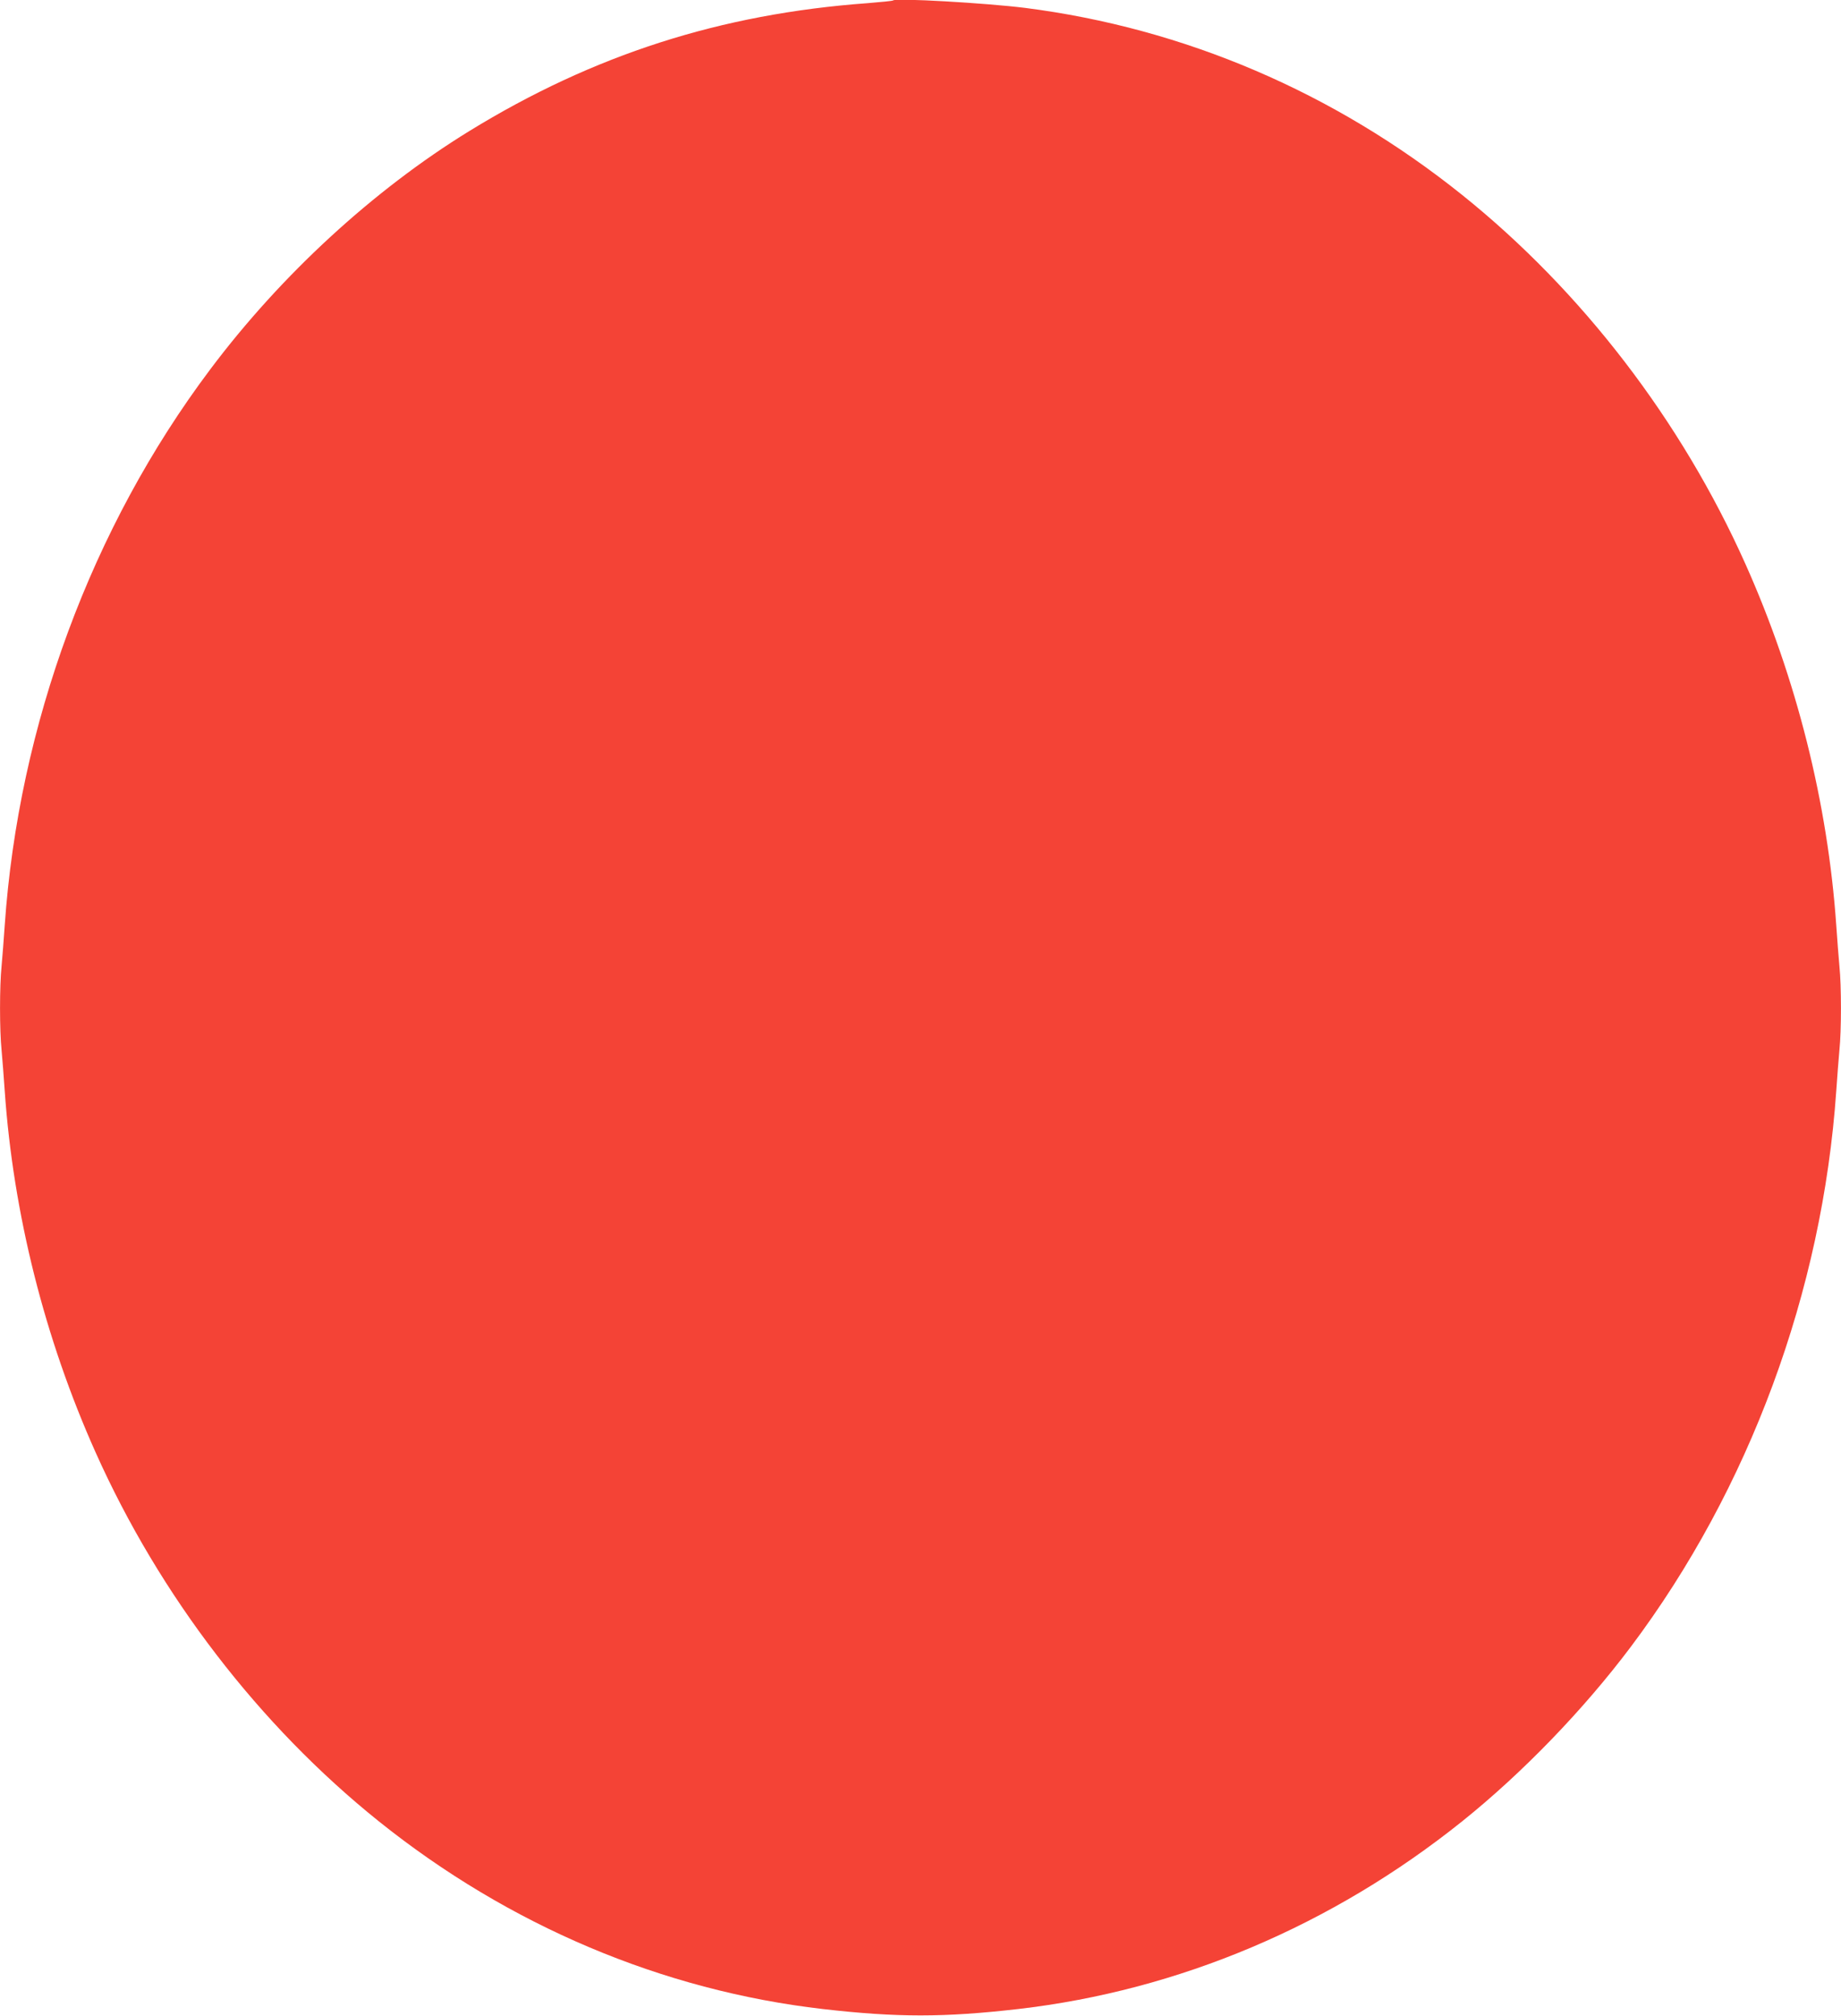 <?xml version="1.0" standalone="no"?>
<!DOCTYPE svg PUBLIC "-//W3C//DTD SVG 20010904//EN"
 "http://www.w3.org/TR/2001/REC-SVG-20010904/DTD/svg10.dtd">
<svg version="1.0" xmlns="http://www.w3.org/2000/svg"
 width="1169pt" height="1280pt" viewBox="0 0 1169 1280"
 preserveAspectRatio="xMidYMid meet">
<g transform="translate(0,1280) scale(0.1,-0.1)"
fill="#f44336" stroke="none">
<path d="M5670 12797 c-3 -3 -75 -10 -160 -17 -934 -68 -1742 -328 -2530 -812
-608 -374 -1195 -913 -1645 -1513 -753 -1002 -1217 -2257 -1305 -3530 -6 -88
-15 -204 -20 -258 -13 -126 -13 -408 0 -534 5 -54 14 -170 20 -258 54 -778
253 -1571 577 -2295 407 -910 1039 -1733 1798 -2342 826 -662 1799 -1074 2820
-1192 471 -54 769 -54 1240 0 1021 118 1994 530 2820 1192 384 308 770 708
1070 1107 753 1002 1217 2257 1305 3530 6 88 15 204 20 258 13 126 13 408 0
534 -5 54 -14 170 -20 258 -54 778 -253 1571 -577 2295 -407 910 -1039 1733
-1798 2342 -813 652 -1765 1059 -2777 1188 -250 31 -822 64 -838 47z"/>
</g>
</svg>
